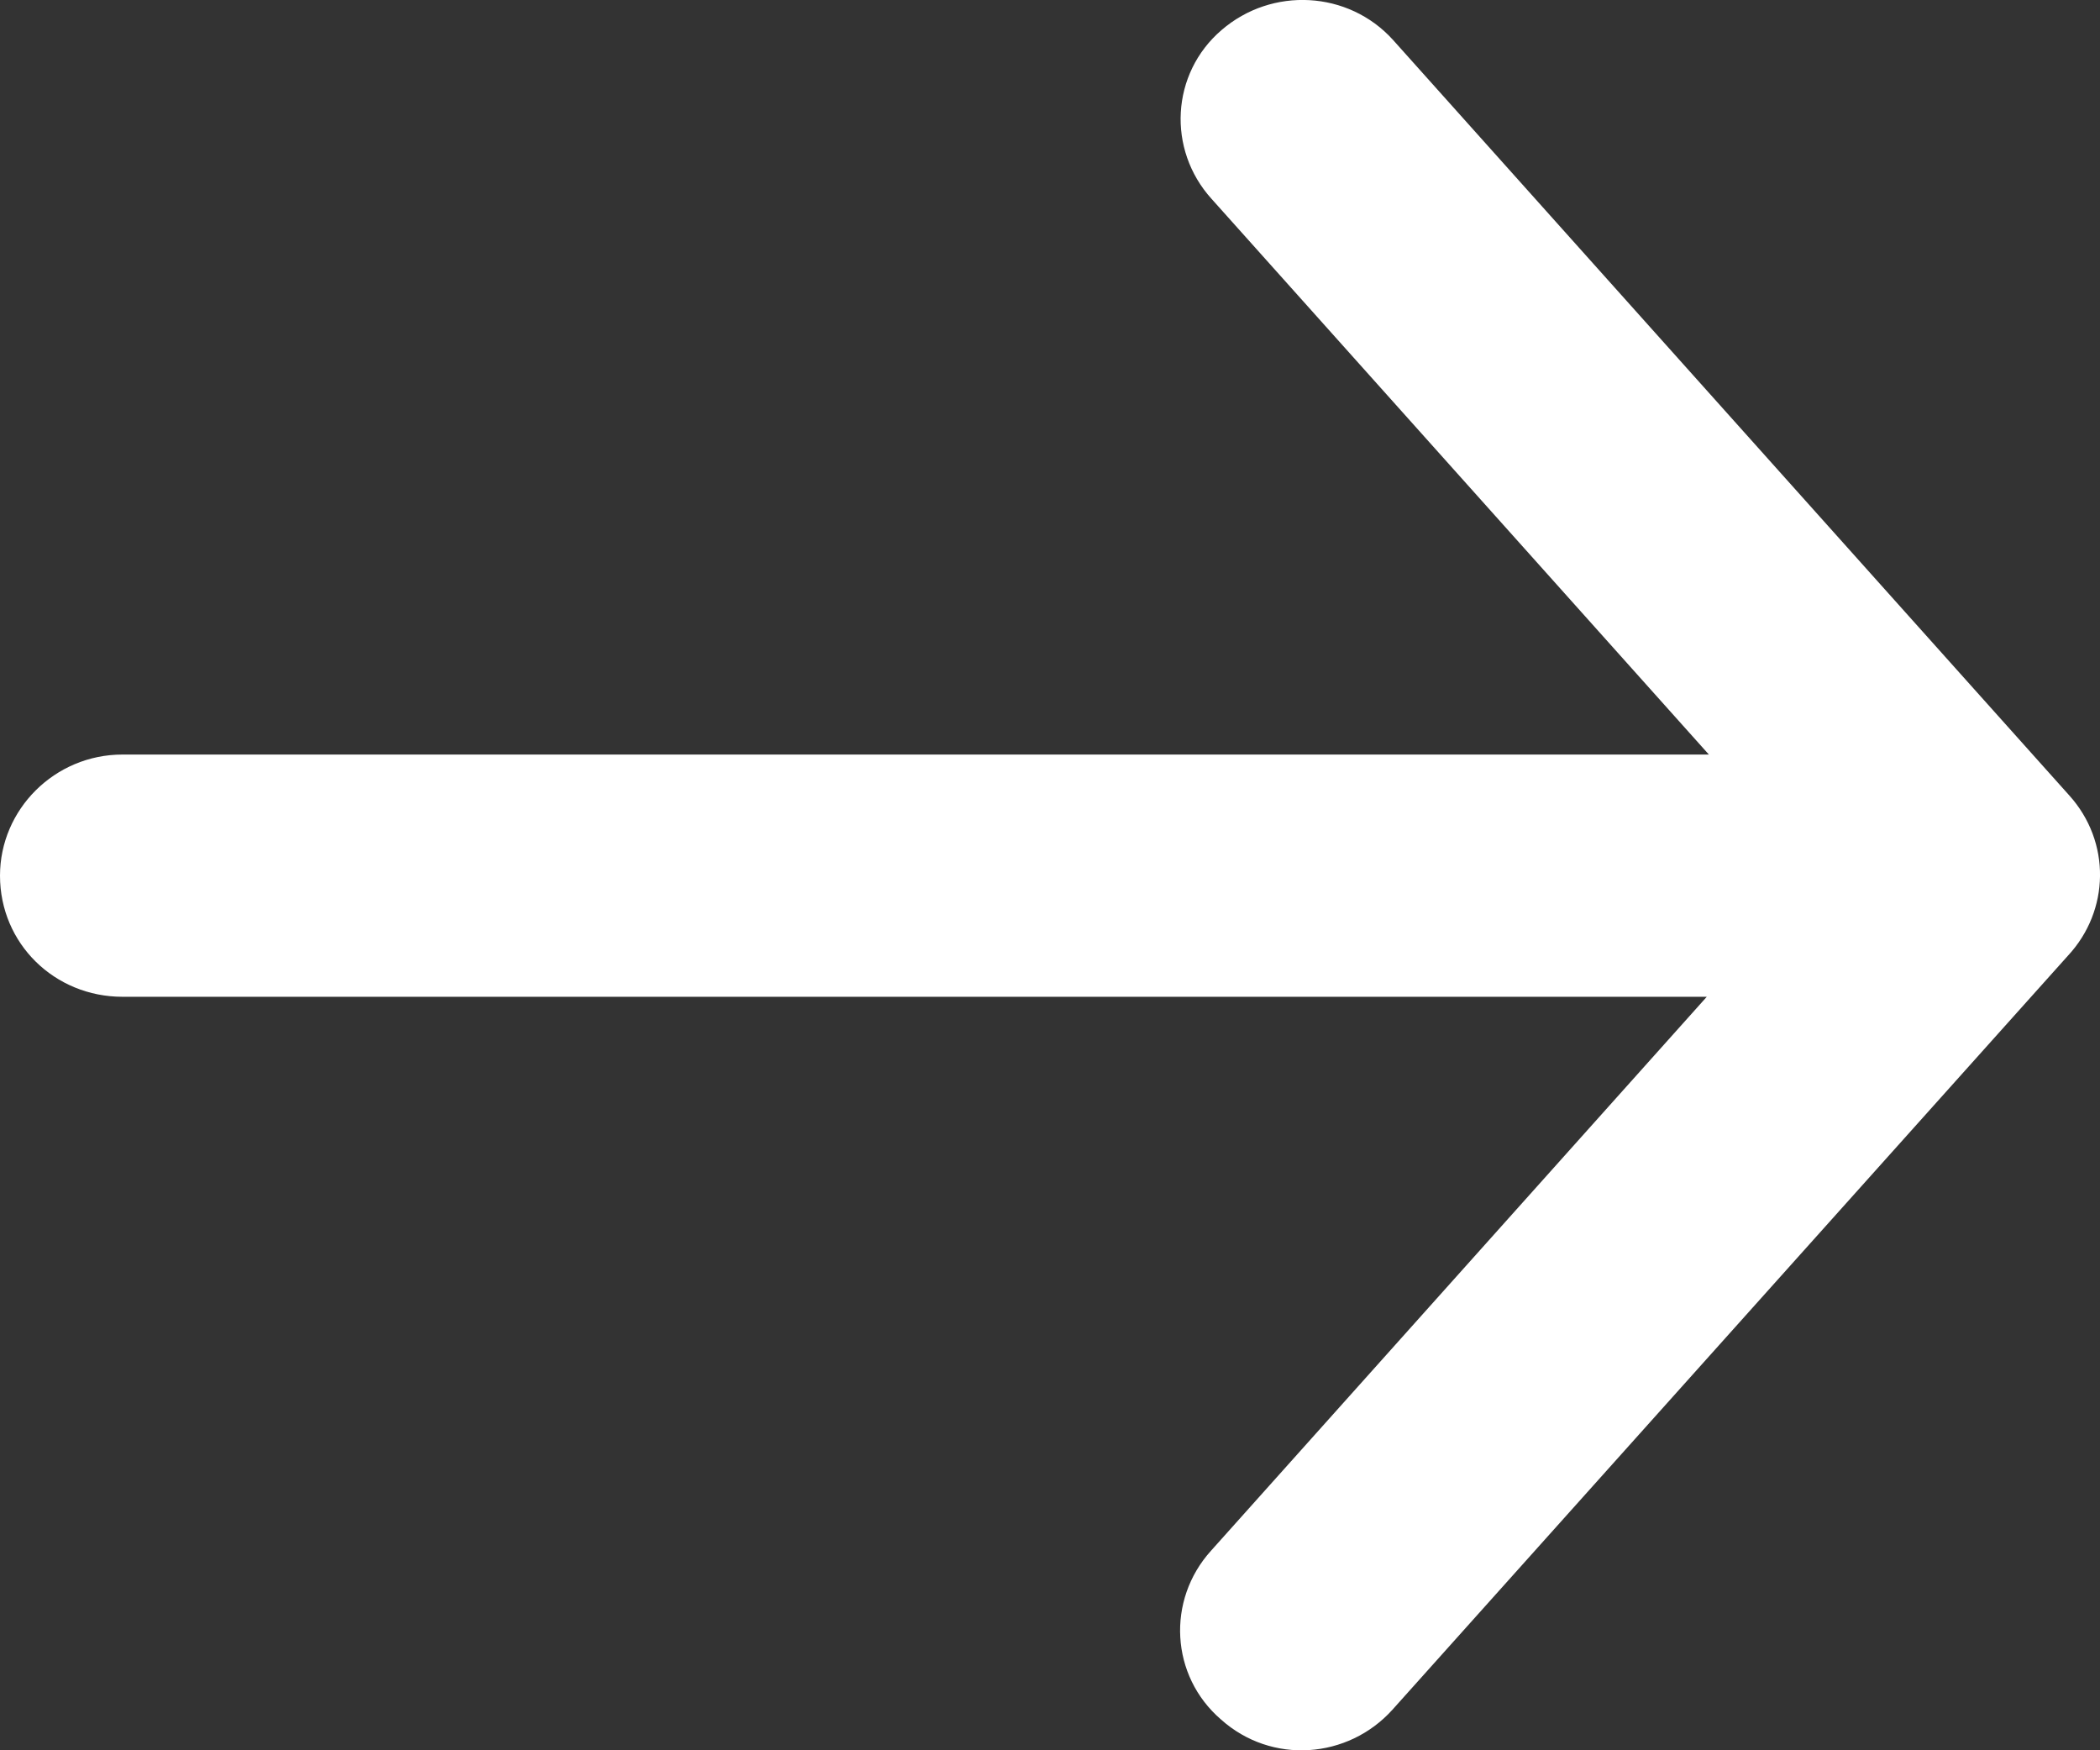 <?xml version="1.0" encoding="UTF-8"?> <svg xmlns="http://www.w3.org/2000/svg" width="12" height="10" viewBox="0 0 12 10" fill="none"><rect x="0" y="0" width="12" height="10" fill="#333333" stroke="none"/><path d="M9.773 5.695L0.7 5.695C0.312 5.695 -2.01464e-07 5.391 -2.18424e-07 5.003C-2.34941e-07 4.625 0.312 4.311 0.7 4.311L9.765 4.311L6.923 1.136C6.668 0.854 6.691 0.42 6.98 0.172C7.268 -0.077 7.705 -0.054 7.96 0.228L11.824 4.544C12.064 4.81 12.056 5.203 11.817 5.46L7.957 9.768C7.703 10.05 7.266 10.083 6.977 9.824C6.688 9.575 6.665 9.142 6.92 8.86L9.762 5.685L9.773 5.695Z" fill="white"></path></svg> 